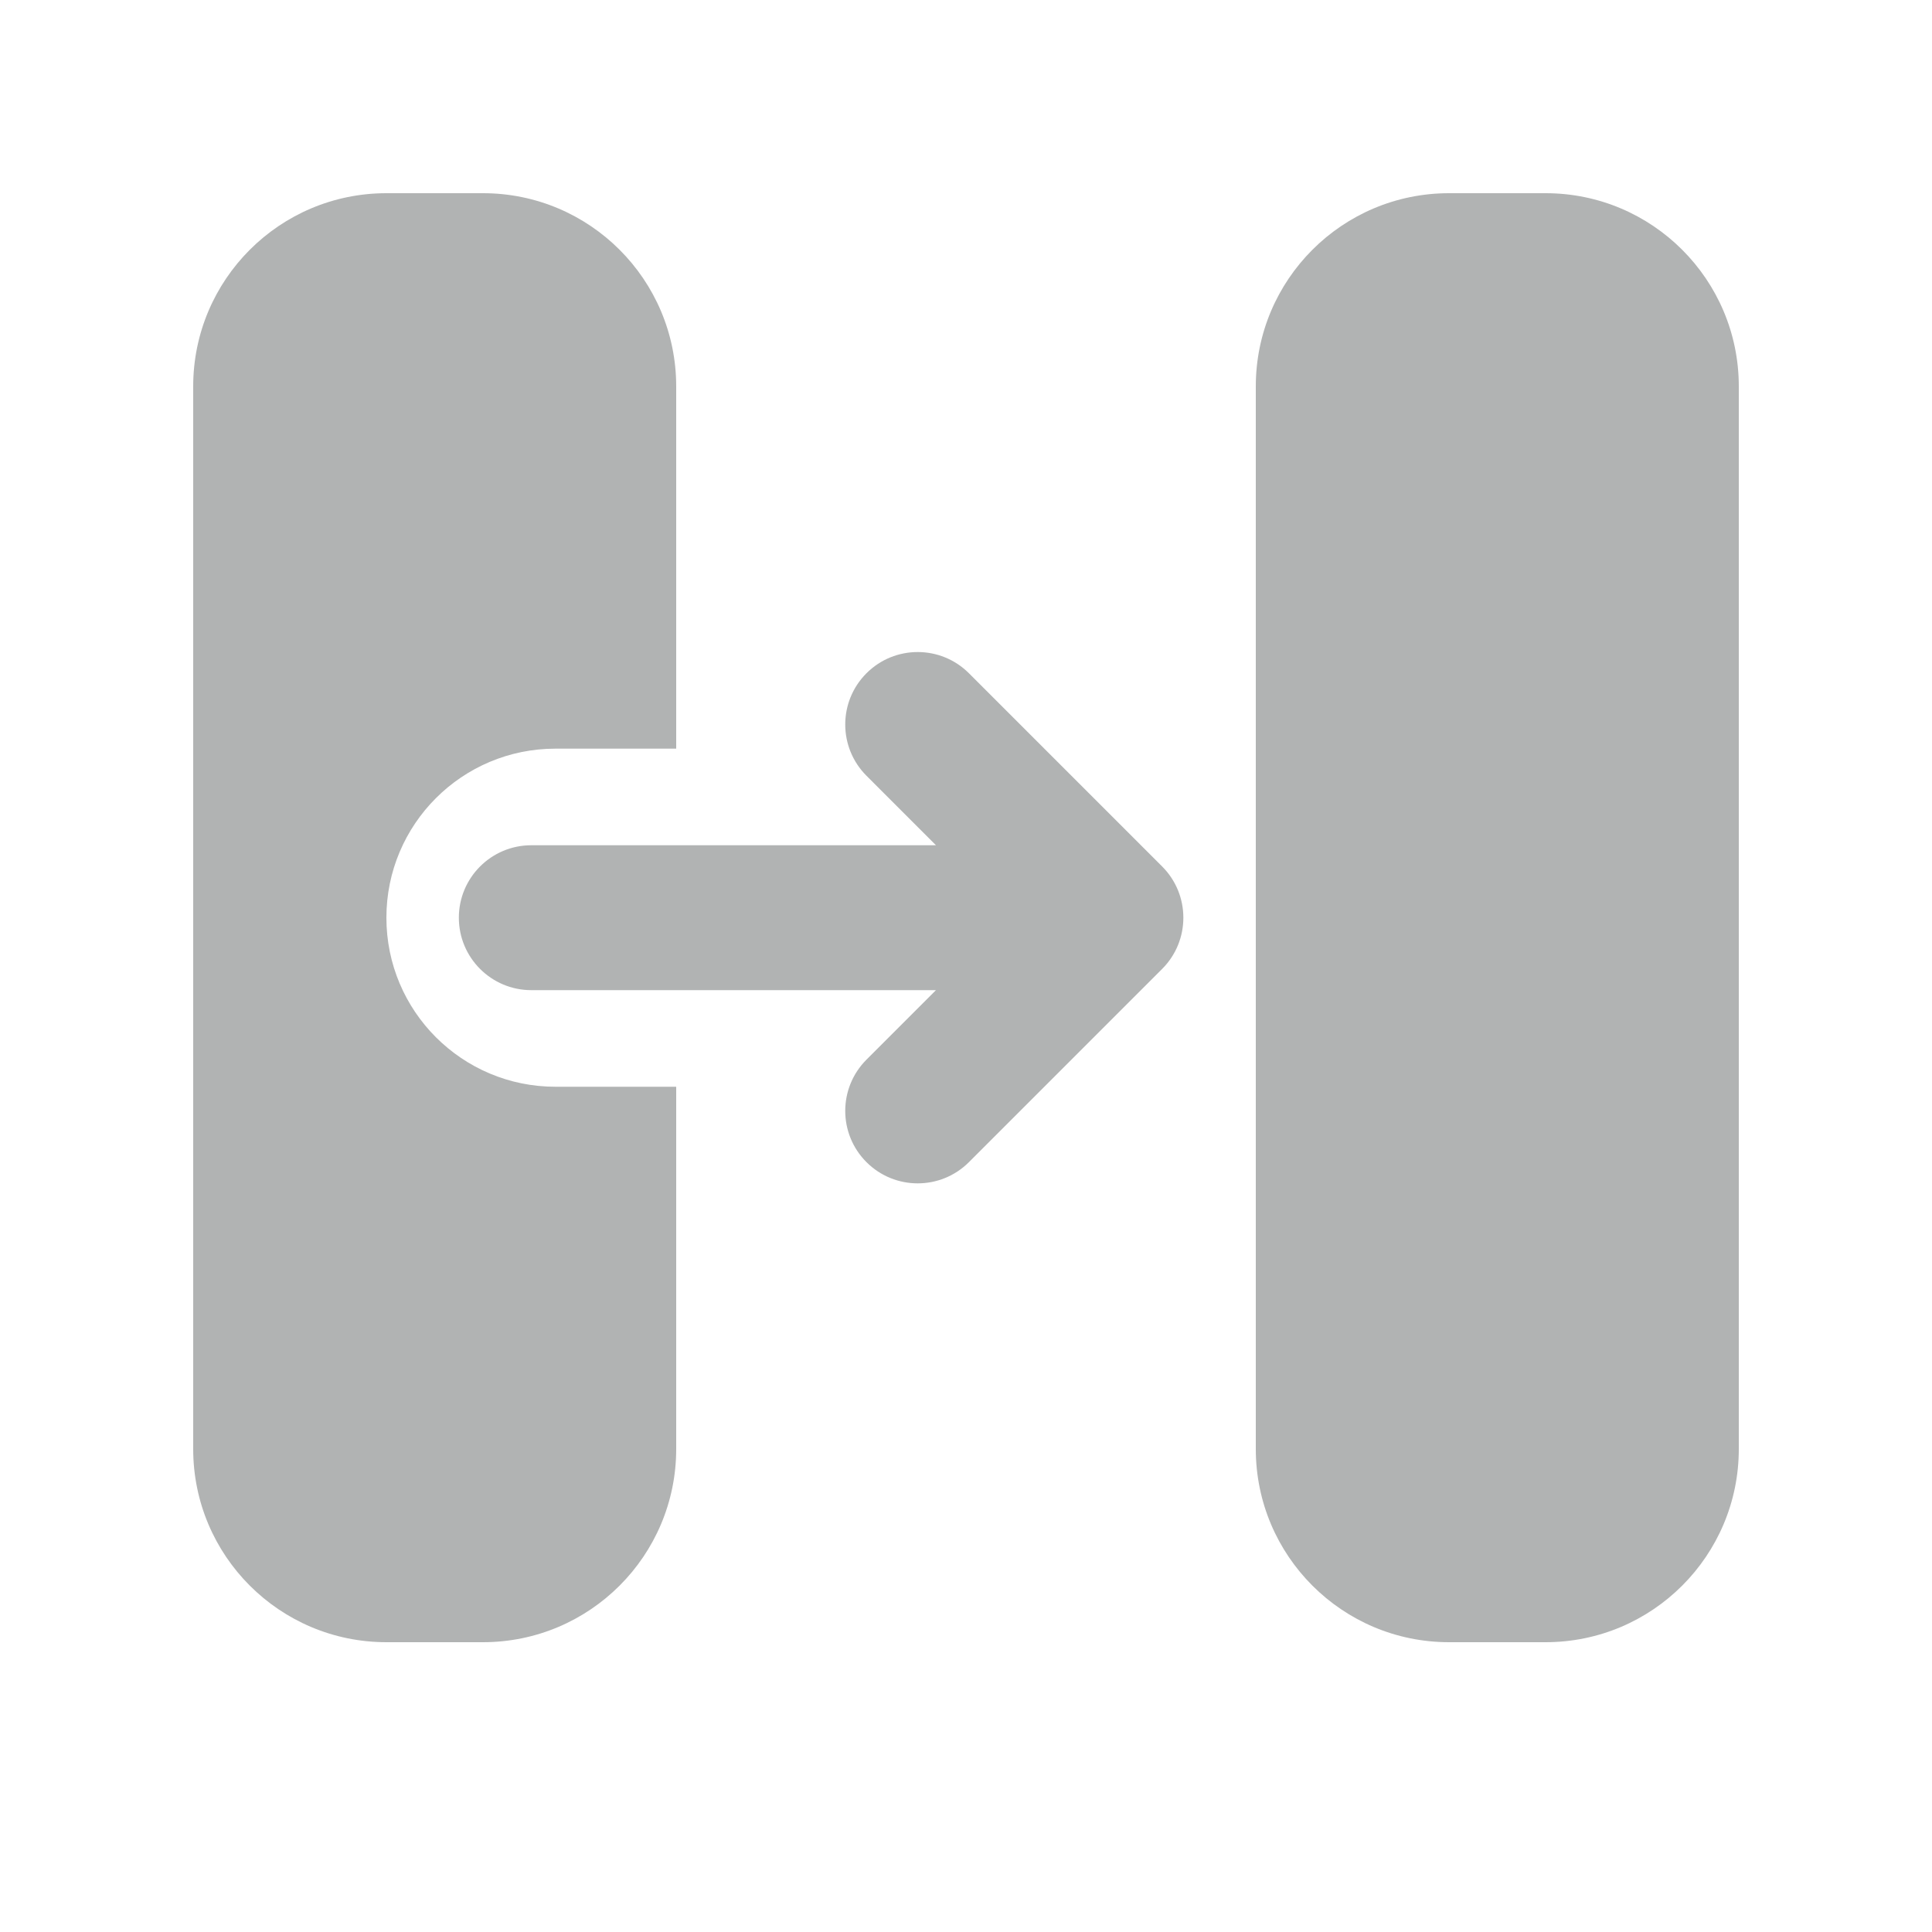 <svg width="48" height="48" viewBox="0 0 48 48" fill="none" xmlns="http://www.w3.org/2000/svg">
<path d="M4.8 9.6C4.8 6.949 6.949 4.8 9.6 4.8H12C14.651 4.8 16.8 6.949 16.8 9.6V18.6H13.8C11.48 18.6 9.6 20.48 9.6 22.8C9.6 25.12 11.48 27 13.8 27H16.8V36C16.8 38.651 14.651 40.8 12 40.8H9.6C6.949 40.8 4.8 38.651 4.8 36V9.6ZM36 4.8C33.349 4.8 31.2 6.949 31.2 9.6V36C31.2 38.651 33.349 40.8 36 40.8H38.4C41.051 40.8 43.2 38.651 43.2 36V9.6C43.2 6.949 41.051 4.8 38.4 4.8H36ZM21.527 16.727C22.23 16.024 23.37 16.024 24.073 16.727L28.873 21.527C29.576 22.23 29.576 23.37 28.873 24.073L24.073 28.873C23.37 29.576 22.23 29.576 21.527 28.873C20.824 28.17 20.824 27.03 21.527 26.327L23.254 24.6H13.2C12.206 24.6 11.4 23.794 11.4 22.8C11.4 21.806 12.206 21 13.2 21L23.254 21L21.527 19.273C20.824 18.57 20.824 17.43 21.527 16.727Z" fill="#B1B3B3"/>
</svg>
